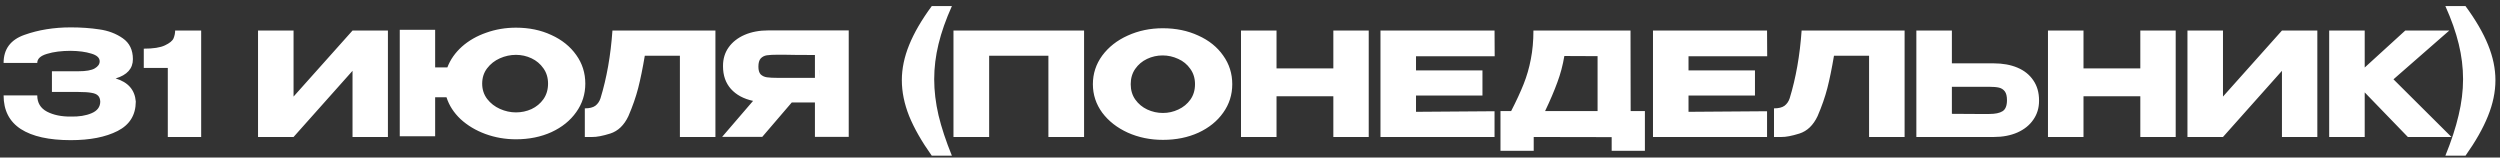 <?xml version="1.0" encoding="UTF-8"?> <svg xmlns="http://www.w3.org/2000/svg" width="365" height="23" viewBox="0 0 365 23" fill="none"><rect x="0" y="0" width="365" height="23" fill="#333333" stroke="none"/><path d="M19.824 14.855C19.81 16.801 18.928 18.222 17.178 19.118C15.428 20.014 13.146 20.462 10.332 20.462C7.154 20.462 4.725 19.923 3.045 18.845C1.365 17.753 0.525 16.115 0.525 13.931H5.439C5.439 15.009 5.915 15.8 6.867 16.304C7.819 16.794 8.974 17.032 10.332 17.018C11.522 17.046 12.53 16.885 13.356 16.535C14.196 16.185 14.623 15.625 14.637 14.855C14.623 14.463 14.518 14.169 14.322 13.973C14.126 13.763 13.804 13.623 13.356 13.553C12.908 13.469 12.278 13.427 11.466 13.427H7.581V10.403H11.466C12.572 10.403 13.363 10.263 13.839 9.983C14.315 9.703 14.553 9.36 14.553 8.954C14.553 8.436 14.14 8.058 13.314 7.82C12.502 7.568 11.508 7.435 10.332 7.421C8.974 7.421 7.819 7.568 6.867 7.862C5.915 8.142 5.439 8.583 5.439 9.185H0.525C0.525 7.169 1.54 5.804 3.57 5.09C5.614 4.362 7.868 3.998 10.332 3.998C11.83 3.998 13.223 4.096 14.511 4.292C15.813 4.474 16.954 4.908 17.934 5.594C18.914 6.28 19.404 7.295 19.404 8.639C19.404 10.011 18.564 10.949 16.884 11.453C18.704 11.999 19.684 13.119 19.824 14.813V14.855ZM29.371 4.46V20H24.499V9.92H20.992V7.106C22.378 7.106 23.407 6.945 24.079 6.623C24.765 6.301 25.185 5.958 25.339 5.594C25.493 5.216 25.57 4.838 25.57 4.46H29.371ZM42.859 4.46V14.099L51.469 4.46H56.636V20H51.469V10.34L42.859 20H37.672V4.46H42.859ZM75.333 4.04C77.251 4.04 78.973 4.397 80.499 5.111C82.039 5.811 83.25 6.784 84.132 8.03C85.014 9.262 85.455 10.655 85.455 12.209C85.455 13.749 85.014 15.135 84.132 16.367C83.264 17.599 82.06 18.572 80.52 19.286C78.98 19.986 77.251 20.336 75.333 20.336C73.765 20.336 72.274 20.077 70.86 19.559C69.46 19.041 68.256 18.32 67.248 17.396C66.254 16.458 65.568 15.394 65.19 14.204H63.531V19.895H58.365V4.355H63.531V9.836H65.316C65.75 8.702 66.457 7.694 67.437 6.812C68.431 5.93 69.614 5.251 70.986 4.775C72.358 4.285 73.807 4.04 75.333 4.04ZM75.333 16.409C76.131 16.409 76.887 16.248 77.601 15.926C78.315 15.59 78.896 15.107 79.344 14.477C79.792 13.833 80.016 13.077 80.016 12.209C80.016 11.355 79.792 10.613 79.344 9.983C78.896 9.339 78.315 8.849 77.601 8.513C76.887 8.177 76.131 8.009 75.333 8.009C74.521 8.009 73.737 8.177 72.981 8.513C72.225 8.849 71.602 9.339 71.112 9.983C70.636 10.613 70.398 11.355 70.398 12.209C70.398 13.063 70.643 13.812 71.133 14.456C71.623 15.086 72.246 15.569 73.002 15.905C73.758 16.241 74.535 16.409 75.333 16.409ZM104.452 4.46V20H99.265V8.135H94.141C93.833 9.969 93.511 11.544 93.175 12.86C92.839 14.162 92.363 15.527 91.747 16.955C91.117 18.285 90.235 19.132 89.101 19.496C87.981 19.846 87.099 20.014 86.455 20C85.825 20 85.468 20 85.384 20V15.821C86.056 15.821 86.567 15.695 86.917 15.443C87.267 15.177 87.519 14.813 87.673 14.351C88.583 11.383 89.164 8.086 89.416 4.46H104.452ZM119.63 11.369C119.644 10.473 119.644 10.088 119.63 10.214V11.369ZM123.914 19.979H118.979V14.96H115.598L111.293 19.979H105.434L109.949 14.729C108.577 14.435 107.499 13.854 106.715 12.986C105.945 12.118 105.56 11.019 105.56 9.689V9.605C105.56 8.583 105.833 7.687 106.379 6.917C106.939 6.133 107.716 5.524 108.71 5.09C109.718 4.656 110.873 4.439 112.175 4.439H123.914V19.979ZM113.603 7.988C112.889 7.988 112.343 8.016 111.965 8.072C111.601 8.128 111.3 8.282 111.062 8.534C110.838 8.786 110.726 9.185 110.726 9.731C110.726 10.249 110.838 10.627 111.062 10.865C111.3 11.089 111.601 11.229 111.965 11.285C112.343 11.341 112.889 11.369 113.603 11.369H113.624H118.979V8.03C116.879 8.03 115.339 8.016 114.359 7.988H113.603ZM136.036 22.73C134.566 20.658 133.467 18.733 132.739 16.955C132.025 15.163 131.668 13.413 131.668 11.705C131.668 10.025 132.025 8.31 132.739 6.56C133.453 4.796 134.552 2.906 136.036 0.89H138.976C138.094 2.85 137.443 4.698 137.023 6.434C136.603 8.156 136.393 9.864 136.393 11.558C136.393 13.266 136.603 15.023 137.023 16.829C137.457 18.635 138.108 20.602 138.976 22.73H136.036ZM158.275 4.46V20H153.067V8.135H144.415V20H139.207V4.46H158.275ZM169.767 4.124C171.685 4.124 173.414 4.481 174.954 5.195C176.508 5.895 177.719 6.868 178.587 8.114C179.469 9.346 179.91 10.739 179.91 12.293C179.91 13.833 179.469 15.219 178.587 16.451C177.719 17.683 176.515 18.656 174.975 19.37C173.435 20.07 171.706 20.42 169.788 20.42C167.94 20.42 166.232 20.07 164.664 19.37C163.096 18.656 161.85 17.683 160.926 16.451C160.016 15.205 159.561 13.819 159.561 12.293C159.561 10.753 160.016 9.36 160.926 8.114C161.85 6.868 163.089 5.895 164.643 5.195C166.211 4.481 167.919 4.124 169.767 4.124ZM169.788 16.493C170.572 16.493 171.321 16.325 172.035 15.989C172.763 15.653 173.351 15.17 173.799 14.54C174.247 13.91 174.471 13.161 174.471 12.293C174.471 11.425 174.24 10.676 173.778 10.046C173.33 9.402 172.742 8.919 172.014 8.597C171.286 8.261 170.53 8.093 169.746 8.093C168.948 8.093 168.192 8.261 167.478 8.597C166.764 8.933 166.183 9.423 165.735 10.067C165.301 10.697 165.084 11.439 165.084 12.293C165.084 13.161 165.308 13.91 165.756 14.54C166.204 15.17 166.785 15.653 167.499 15.989C168.227 16.325 168.99 16.493 169.788 16.493ZM186.373 9.983H194.668V4.46H199.834V20H194.668V14.057H186.373V20H181.186V4.46H186.373V9.983ZM216.439 13.952H206.737V16.325L218.203 16.241V20H201.55V4.46H218.203L218.224 8.219H206.737V10.277H216.439V13.952ZM238.076 16.22H240.155V22.016H235.304V20.021L223.922 20V22.016H219.071V16.22H220.625C221.381 14.75 221.99 13.434 222.452 12.272C222.914 11.11 223.264 9.899 223.502 8.639C223.754 7.365 223.88 5.972 223.88 4.46H238.055L238.076 16.22ZM228.395 8.177C228.171 9.521 227.828 10.809 227.366 12.041C226.918 13.273 226.323 14.666 225.581 16.22H233.246V8.198L228.395 8.177ZM256.225 13.952H246.523V16.325L257.989 16.241V20H241.336V4.46H257.989L258.01 8.219H246.523V10.277H256.225V13.952ZM278.072 4.46V20H272.885V8.135H267.761C267.453 9.969 267.131 11.544 266.795 12.86C266.459 14.162 265.983 15.527 265.367 16.955C264.737 18.285 263.855 19.132 262.721 19.496C261.601 19.846 260.719 20.014 260.075 20C259.445 20 259.088 20 259.004 20V15.821C259.676 15.821 260.187 15.695 260.537 15.443C260.887 15.177 261.139 14.813 261.293 14.351C262.203 11.383 262.784 8.086 263.036 4.46H278.072ZM291.065 9.248C292.395 9.248 293.557 9.458 294.551 9.878C295.545 10.298 296.315 10.914 296.861 11.726C297.421 12.538 297.701 13.511 297.701 14.645V14.729C297.701 15.765 297.421 16.682 296.861 17.48C296.315 18.278 295.538 18.901 294.53 19.349C293.536 19.783 292.388 20 291.086 20H279.788V4.46H284.975V9.248H291.023H291.065ZM290.435 16.64C291.303 16.64 291.947 16.507 292.367 16.241C292.801 15.975 293.018 15.436 293.018 14.624C293.018 14.05 292.913 13.623 292.703 13.343C292.493 13.063 292.213 12.881 291.863 12.797C291.513 12.713 291.037 12.671 290.435 12.671H290.414H284.975V16.619C286.627 16.619 287.782 16.626 288.44 16.64C289.112 16.64 289.567 16.64 289.805 16.64H290.435ZM304.191 9.983H312.486V4.46H317.652V20H312.486V14.057H304.191V20H299.004V4.46H304.191V9.983ZM324.555 4.46V14.099L333.165 4.46H338.331V20H333.165V10.34L324.555 20H319.368V4.46H324.555ZM349.447 11.579L357.91 20H351.547L345.247 13.49V20H340.06V4.46H345.247V9.857L351.169 4.46H357.595L349.447 11.579ZM357.024 22.73C357.892 20.602 358.536 18.635 358.956 16.829C359.39 15.023 359.607 13.266 359.607 11.558C359.607 9.864 359.397 8.156 358.977 6.434C358.557 4.698 357.906 2.85 357.024 0.89H359.964C361.448 2.906 362.547 4.796 363.261 6.56C363.975 8.31 364.332 10.025 364.332 11.705C364.332 13.413 363.968 15.163 363.24 16.955C362.526 18.733 361.434 20.658 359.964 22.73H357.024Z" fill="white"></path></svg> 